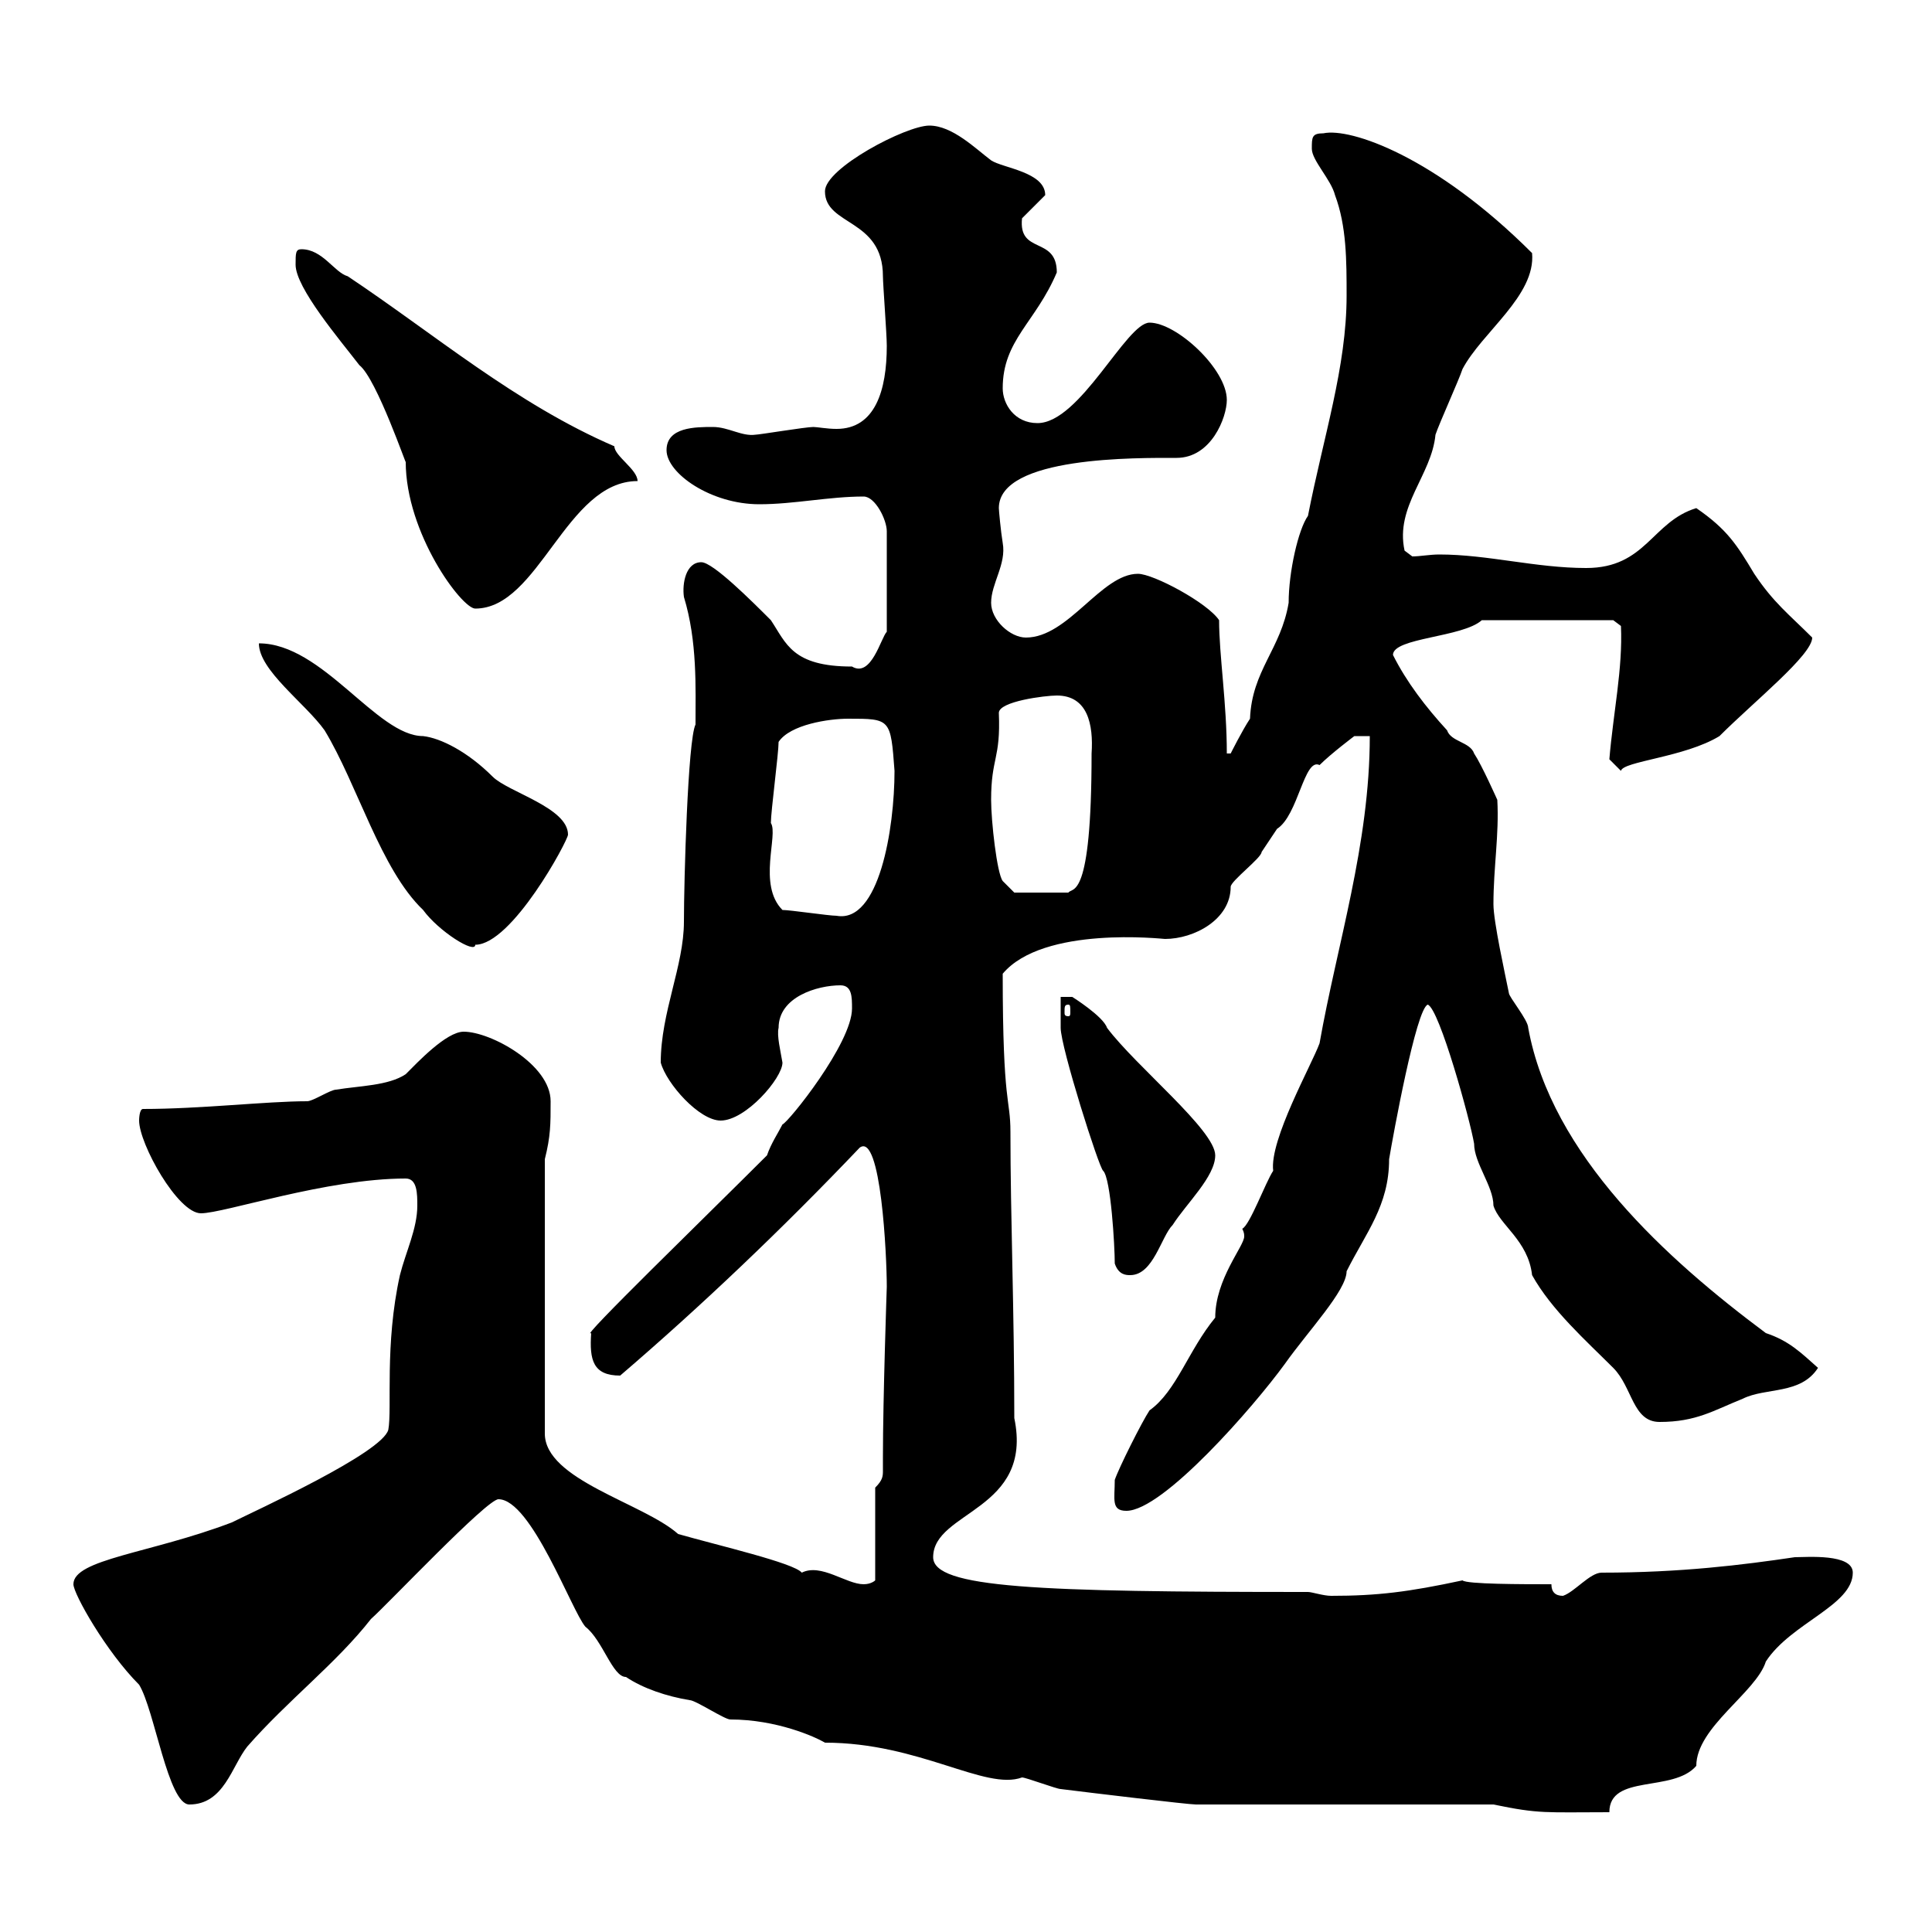<svg xmlns="http://www.w3.org/2000/svg" xmlns:xlink="http://www.w3.org/1999/xlink" width="300" height="300"><path d="M231.90 280.20C239.10 281.70 240 281.40 249.90 281.40C249.90 275.40 259.80 278.40 263.40 274.20C263.40 268.20 272.70 262.80 274.20 258C278.10 252 287.70 249.30 287.70 244.20C287.70 241.20 280.50 241.80 278.70 241.80C270.60 243 261 244.20 248.70 244.20C246.90 244.20 244.50 247.20 242.70 247.80C241.50 247.80 240.90 247.20 240.90 246C236.40 246 227.70 246 227.10 245.40C218.70 247.20 213.90 247.80 206.70 247.80C205.50 247.80 203.70 247.20 203.10 247.20C161.10 247.20 144.90 246.60 144.90 241.80C144.90 234.60 160.50 234.60 157.50 220.20C157.50 203.40 156.90 189 156.90 175.80C156.90 170.40 155.70 171.90 155.70 151.20C162 143.70 180.60 145.80 180.90 145.80C185.40 145.80 191.10 142.80 191.10 137.70C191.10 136.80 195.90 133.20 195.90 132.30C196.50 131.40 198.30 128.70 198.30 128.70C201.60 126.60 202.50 117.60 204.90 118.80C206.70 117 210.30 114.30 210.30 114.30L212.70 114.30C212.70 131.10 207.60 146.70 204.90 162C203.70 165.30 197.10 177 197.70 181.80C196.50 183.60 194.10 190.20 192.90 190.80C193.20 191.40 193.20 191.70 193.20 192C193.20 193.50 188.70 198.60 188.70 204.60C184.50 209.70 182.70 216 178.50 219C177.30 220.80 173.70 228 173.10 229.80C173.10 232.80 172.50 234.60 174.90 234.60C180.60 234.60 194.70 218.40 199.50 211.80C203.10 206.70 209.10 200.40 209.10 197.40C212.10 191.40 215.70 187.20 215.70 180C216.30 176.40 219.90 156.60 221.70 156C223.50 156.60 228.30 174 228.90 177.60C228.90 180.60 231.90 184.20 231.90 187.20C232.80 190.20 237.30 192.60 237.90 198C240.90 203.40 246.30 208.20 250.50 212.40C253.50 215.40 253.50 220.80 257.70 220.80C263.40 220.80 266.10 219 270.60 217.20C274.20 215.40 279.60 216.60 282.30 212.40C279.60 210 277.80 208.20 274.20 207C258.90 195.60 240.90 179.40 237.30 159.60C237.30 158.40 234.30 154.80 234.30 154.20C233.70 151.20 231.90 143.10 231.90 140.40C231.90 134.70 232.80 129.60 232.50 124.20C232.50 124.20 230.10 118.80 228.90 117C228.30 115.20 225.30 115.20 224.70 113.40C221.40 109.80 218.40 105.90 216.30 101.70C216.30 99 227.10 99 230.10 96.30L250.50 96.30L251.70 97.20C252 103.80 250.50 110.70 249.90 117.90C249.90 117.90 251.70 119.70 251.70 119.70C252 118.20 261.60 117.60 267 114.30C272.40 108.90 281.40 101.70 281.40 99C277.80 95.40 275.40 93.60 272.40 89.10C269.70 84.60 268.20 82.20 263.40 78.90C256.50 81 255.60 88.20 246.30 88.20C238.50 88.20 231 86.10 223.50 86.10C222 86.10 220.50 86.40 219.30 86.40L218.10 85.50C216.60 78.60 222.30 73.80 222.90 67.50C223.50 65.70 226.50 59.10 227.10 57.30C230.10 51.60 238.50 45.90 237.90 39.30C222.90 24.30 209.70 19.80 205.50 20.70C203.70 20.70 203.70 21.30 203.70 23.10C203.70 24.90 206.70 27.90 207.30 30.30C209.10 35.10 209.10 40.50 209.10 45.90C209.10 57 205.50 67.80 203.10 80.10C201.60 82.20 200.10 88.80 200.10 93.60C198.90 100.80 194.40 104.10 194.10 111.60C192.90 113.40 191.10 117 191.10 117L190.50 117C190.50 109.20 189.30 101.70 189.30 96.30C187.50 93.60 179.10 89.10 176.70 89.10C171 89.10 165.90 99 159.30 99C156.90 99 153.90 96.30 153.90 93.60C153.90 90.60 156.30 87.60 155.70 84.30C155.40 82.50 155.10 79.20 155.10 78.90C155.10 70.80 176.70 71.10 182.70 71.10C188.10 71.10 190.50 64.80 190.50 62.10C190.50 57.30 182.70 50.10 178.50 50.10C174.90 50.10 167.70 65.70 161.10 65.70C157.50 65.70 155.70 62.70 155.70 60.30C155.70 52.80 160.80 50.10 164.10 42.30C164.10 36.60 158.10 39.60 158.70 33.90C158.70 33.90 162.30 30.30 162.30 30.30C162.30 26.70 155.70 26.10 153.90 24.90C151.50 23.10 147.90 19.50 144.30 19.50C140.70 19.50 128.10 26.10 128.10 29.70C128.10 35.10 137.10 33.90 137.10 42.90C137.10 44.10 137.70 51.90 137.70 53.70C137.70 60.60 135.90 66.60 129.90 66.60C128.40 66.60 126.90 66.30 126.30 66.30C125.10 66.30 117.90 67.50 117.30 67.50C115.20 67.80 113.10 66.30 110.70 66.30C108 66.30 103.50 66.30 103.50 69.90C103.50 73.50 110.40 78.30 117.90 78.30C123.30 78.30 128.70 77.10 134.10 77.10C135.90 77.10 137.70 80.70 137.70 82.50L137.70 98.10C136.80 99 135.30 105.30 132.30 103.50C123 103.50 122.10 99.90 119.70 96.30C116.70 93.30 110.70 87.30 108.90 87.30C106.50 87.30 105.90 90.60 106.20 92.70C108.30 99.60 108 106.80 108 112.50C106.80 114.90 106.20 136.80 106.20 143.10C106.20 150 102.60 157.20 102.60 165C103.50 168.30 108.60 174 111.90 174C115.80 174 121.50 167.40 121.50 165C121.20 163.20 120.60 160.80 120.90 159.60C120.90 154.80 126.90 153 130.50 153C132.30 153 132.30 154.80 132.30 156.60C132.30 162 122.40 174.30 121.50 174.60C120.90 175.80 119.70 177.60 119.10 179.40C109.80 188.70 89.70 208.20 91.80 207C91.50 211.20 92.10 213.60 96.30 213.60C108.90 202.80 121.50 190.80 133.50 178.20C136.80 175.80 137.70 195 137.70 199.80C137.70 199.80 137.10 217.20 137.10 226.20C137.10 226.80 137.10 227.70 137.10 228.30C137.10 229.20 137.10 229.80 135.90 231L135.90 245.40C135.90 245.40 135.30 246 134.10 246C131.40 246 127.50 242.70 124.50 244.20C123.30 242.70 111.60 240 105.30 238.20C99.90 233.40 84.60 229.80 84.60 222.60L84.60 180C85.50 176.40 85.50 174.60 85.50 171C85.50 165.30 76.20 160.20 72 160.20C69.30 160.20 64.80 165 63 166.80C60.30 168.60 55.80 168.60 52.20 169.20C51.30 169.20 48.60 171 47.70 171C41.40 171 31.20 172.20 22.20 172.20C21.60 172.20 21.60 174 21.60 174C21.60 177.60 27.60 188.40 31.20 188.40C34.80 188.40 50.70 183 63 183C64.80 183 64.80 185.40 64.80 187.20C64.80 190.80 63 194.40 62.10 198C59.70 208.80 60.90 218.70 60.30 222C59.40 225.60 39.60 234.60 36 236.40C23.40 241.20 11.40 242.10 11.40 246C11.40 247.50 16.50 256.50 21.60 261.60C24 265.50 26.10 280.20 29.40 280.20C34.80 280.20 36 274.20 38.40 271.20C44.70 264 52.20 258.30 57.60 251.40C60.30 249 75.60 232.80 77.40 232.80C82.50 232.80 88.80 250.20 90.90 252.60C93.60 254.70 95.10 260.40 97.20 260.40C99.90 262.20 103.50 263.40 107.10 264C108 264 112.50 267 113.40 267C120.60 267 126.60 269.70 128.10 270.60C142.80 270.60 153 278.10 158.70 276C159.30 276 164.10 277.80 164.70 277.80C169.50 278.40 184.50 280.20 185.70 280.20ZM173.10 196.20C173.70 198 174.90 198 175.50 198C179.10 198 180.30 192 182.10 190.20C184.20 186.90 188.70 182.70 188.70 179.40C188.70 175.50 176.40 165.60 171.90 159.60C171.30 157.80 166.50 154.80 166.50 154.80L164.70 154.80L164.70 159.60C164.70 162.60 170.70 181.50 171.30 181.80C172.50 183 173.10 193.50 173.10 196.20ZM165.90 156C166.20 156 166.20 156.30 166.20 157.20C166.20 157.50 166.20 157.80 165.90 157.80C165.30 157.80 165.30 157.50 165.30 157.20C165.30 156.30 165.30 156 165.90 156ZM40.20 99.90C40.20 104.10 47.40 109.20 50.40 113.40C55.50 121.80 59.10 135 65.70 141.30C68.10 144.60 73.80 148.20 73.80 146.70C79.50 146.70 88.20 130.50 88.20 129.60C88.20 125.40 78.90 123 76.50 120.60C72.60 116.70 68.40 114.60 65.70 114.30C58.50 114.30 50.10 99.90 40.20 99.90ZM121.50 141.30C117.60 137.40 120.90 129.60 119.70 127.80C119.70 126 120.90 117 120.90 115.20C122.70 112.50 128.70 111.60 131.70 111.60C138.30 111.60 138.30 111.60 138.90 119.70C138.90 128.70 136.50 143.40 129.90 142.20C128.70 142.20 122.70 141.30 121.50 141.30ZM153.90 124.20C153.90 117.60 155.40 117.90 155.10 110.70C155.10 108.90 162.30 108 164.10 108C168.90 108 169.80 112.50 169.50 117C169.50 140.10 166.50 137.70 165.90 138.60L157.50 138.60L155.70 136.80C154.80 135.60 153.90 127.50 153.90 124.20ZM45.90 41.10C45.90 44.70 52.80 52.80 55.80 56.70C58.50 58.80 63.30 72.90 63 71.70C63 82.80 71.70 94.50 73.80 94.50C83.70 94.50 87.90 74.70 99 74.70C99 72.90 95.40 70.80 95.40 69.30C80.10 62.70 67.50 51.90 54 42.90C51.90 42.30 50.10 38.70 46.80 38.70C45.90 38.70 45.90 39.30 45.90 41.10Z"/></svg>